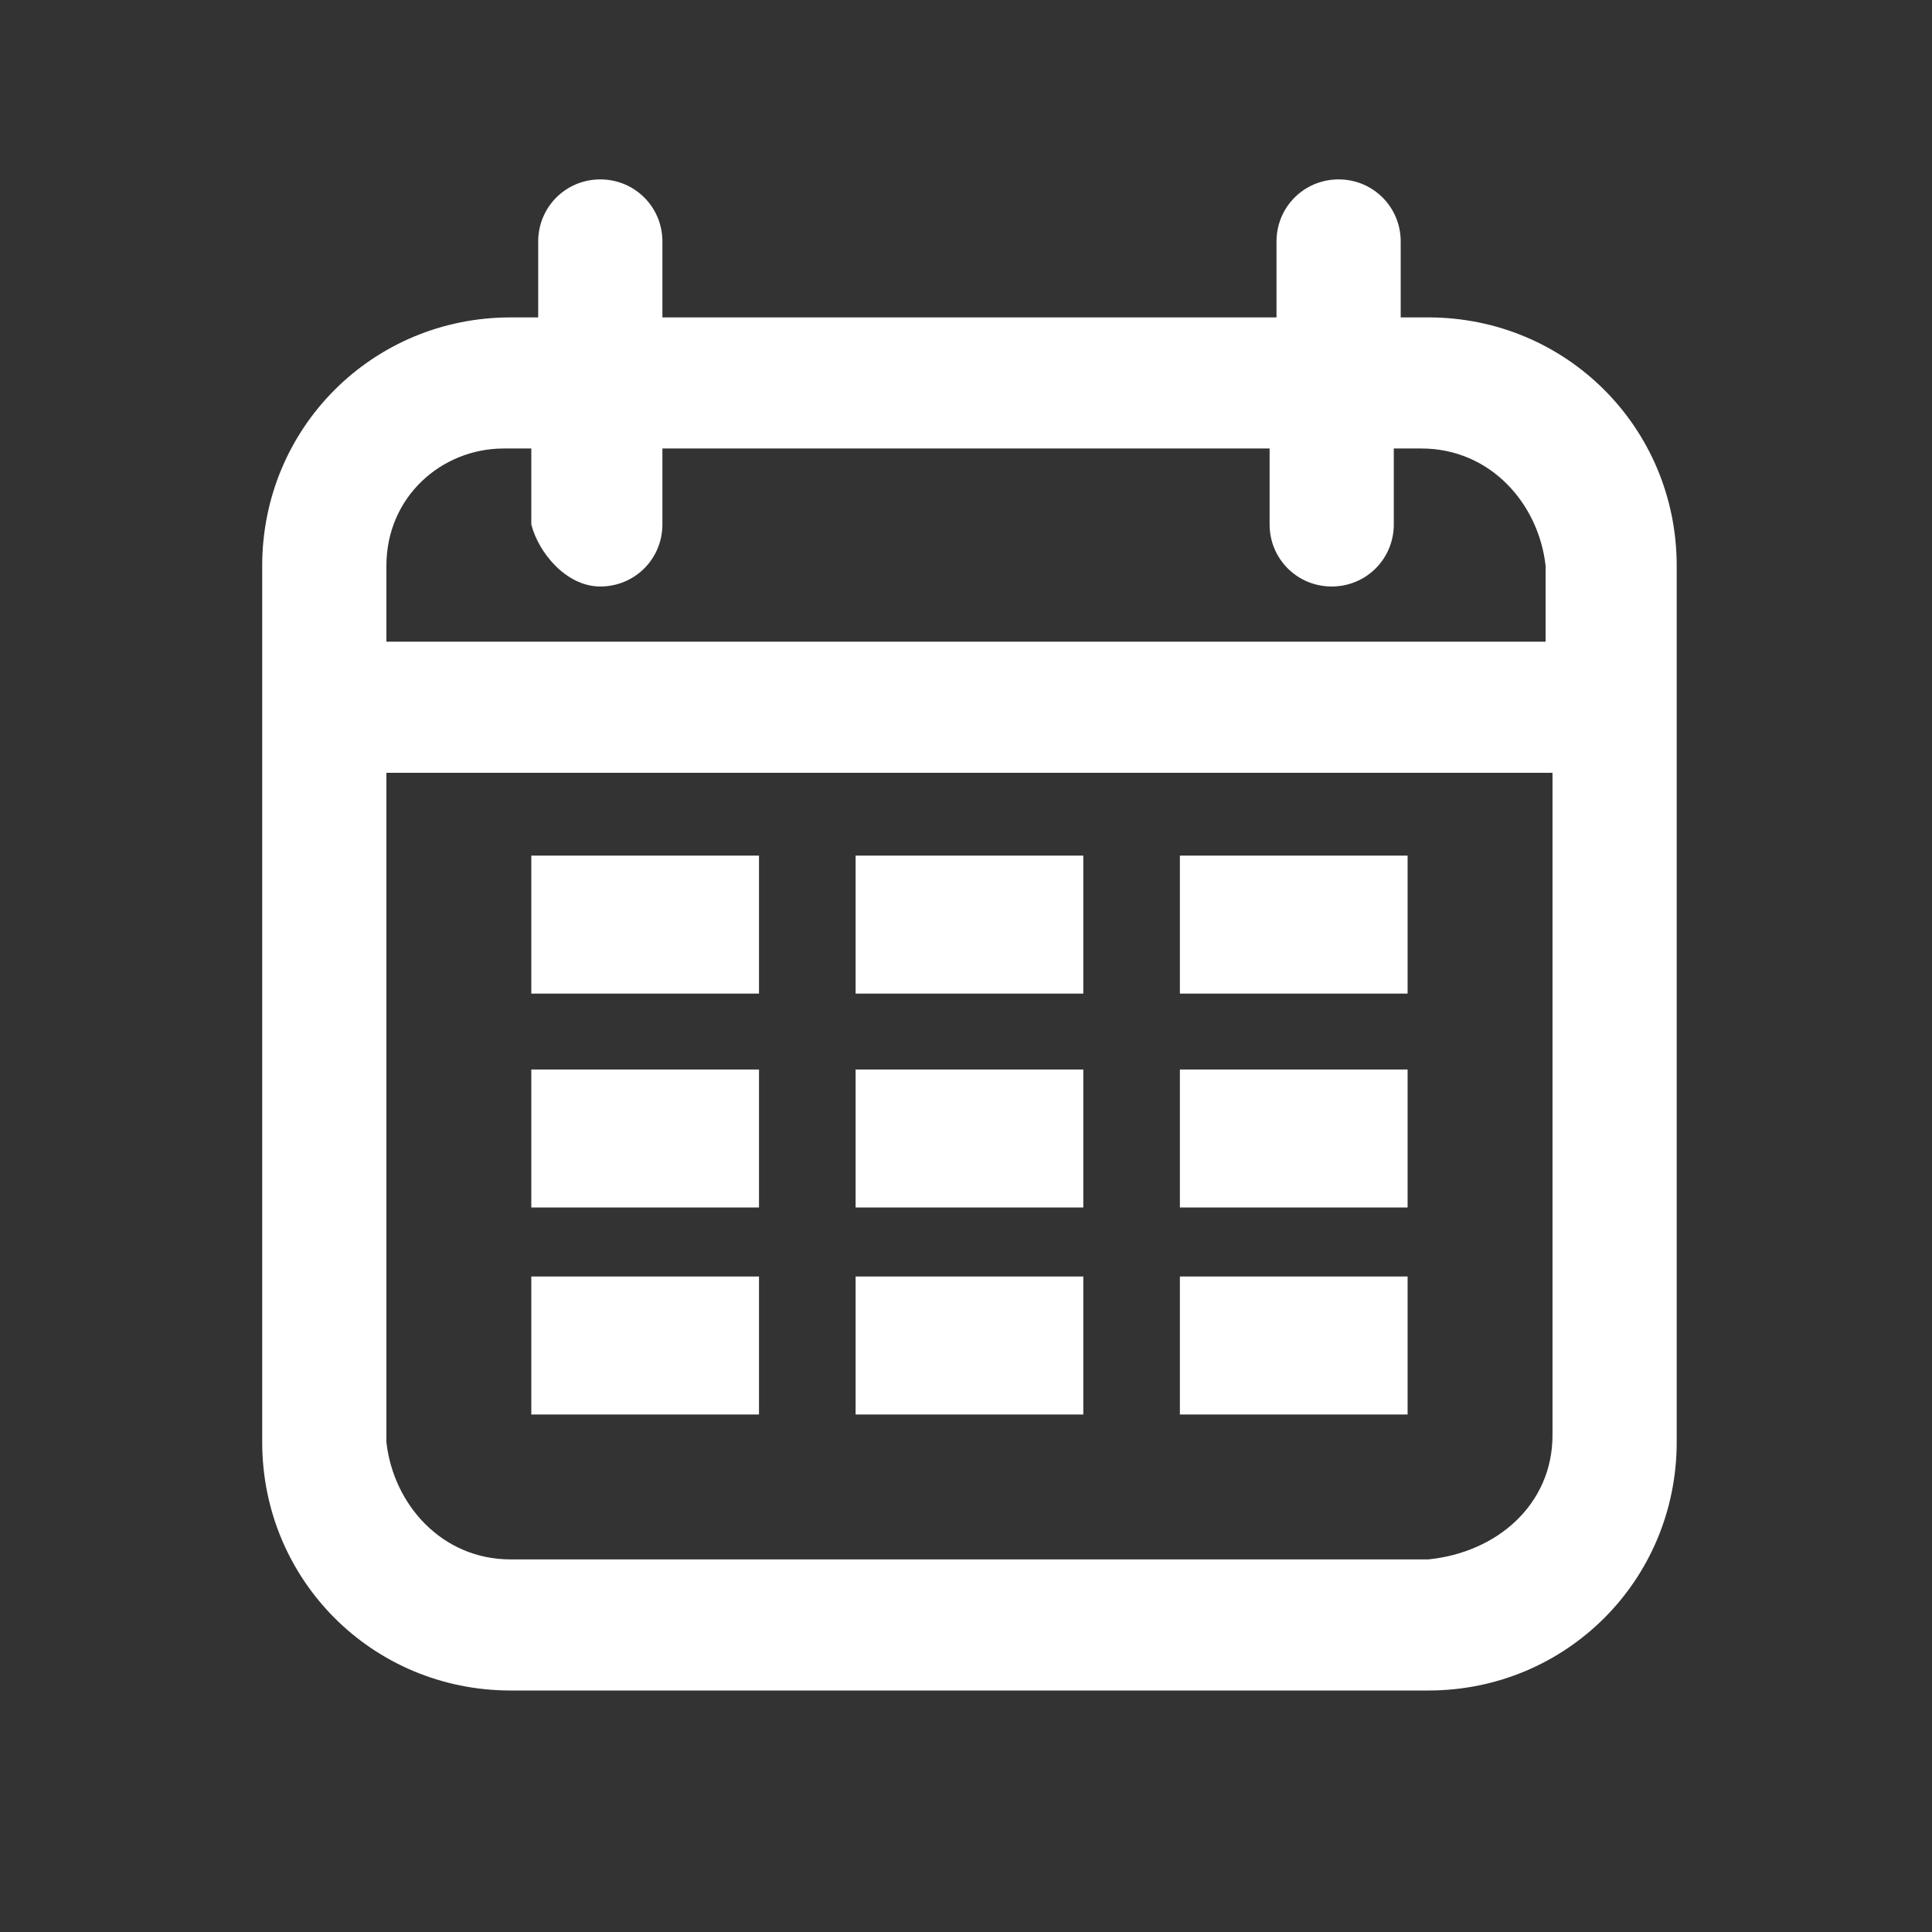 <?xml version="1.0" encoding="utf-8"?>
<!-- Generator: Adobe Illustrator 28.0.0, SVG Export Plug-In . SVG Version: 6.00 Build 0)  -->
<svg version="1.1" id="Capa_1" xmlns="http://www.w3.org/2000/svg" xmlns:xlink="http://www.w3.org/1999/xlink" x="0px" y="0px"
	 viewBox="0 0 28 28" style="enable-background:new 0 0 28 28;" xml:space="preserve">
<rect x="0" y="0" width="28" height="28" fill="#333333" stroke="none"/>
<style type="text/css">
	.st0{fill:#FFFFFF;}
</style>
<g>
	<path class="st0" d="M20.7,4.6h-0.4V3.5c0-0.5-0.4-0.9-0.9-0.9S18.5,3,18.5,3.5v1.1H9.6V3.5c0-0.5-0.4-0.9-0.9-0.9S7.8,3,7.8,3.5
		v1.1H7.4c-2,0-3.6,1.6-3.6,3.6v12.7c0,2,1.6,3.6,3.6,3.6h13.3c2,0,3.6-1.6,3.6-3.6V8.2C24.3,6.2,22.7,4.6,20.7,4.6z M22.5,11.1v9.7
		c0,1-0.8,1.7-1.8,1.8H7.4c-1,0-1.7-0.8-1.8-1.7v-9.7H22.5z M8.7,8.5c0.5,0,0.9-0.4,0.9-0.9V6.5h8.8v1.1c0,0.5,0.4,0.9,0.9,0.9
		s0.9-0.4,0.9-0.9V6.5h0.4c1,0,1.7,0.8,1.8,1.7v1.1H5.6V8.2c0-1,0.8-1.7,1.7-1.7h0.4v1.1C7.8,8,8.2,8.5,8.7,8.5z"/>
	<rect x="7.7" y="12.4" class="st0" width="3.3" height="2"/>
	<rect x="7.7" y="15.5" class="st0" width="3.3" height="2"/>
	<rect x="7.7" y="18.5" class="st0" width="3.3" height="2"/>
	<rect x="12.4" y="12.4" class="st0" width="3.3" height="2"/>
	<rect x="12.4" y="15.5" class="st0" width="3.3" height="2"/>
	<rect x="12.4" y="18.5" class="st0" width="3.3" height="2"/>
	<rect x="17.1" y="12.4" class="st0" width="3.3" height="2"/>
	<rect x="17.1" y="15.5" class="st0" width="3.3" height="2"/>
	<rect x="17.1" y="18.5" class="st0" width="3.3" height="2"/>
</g>
</svg>
